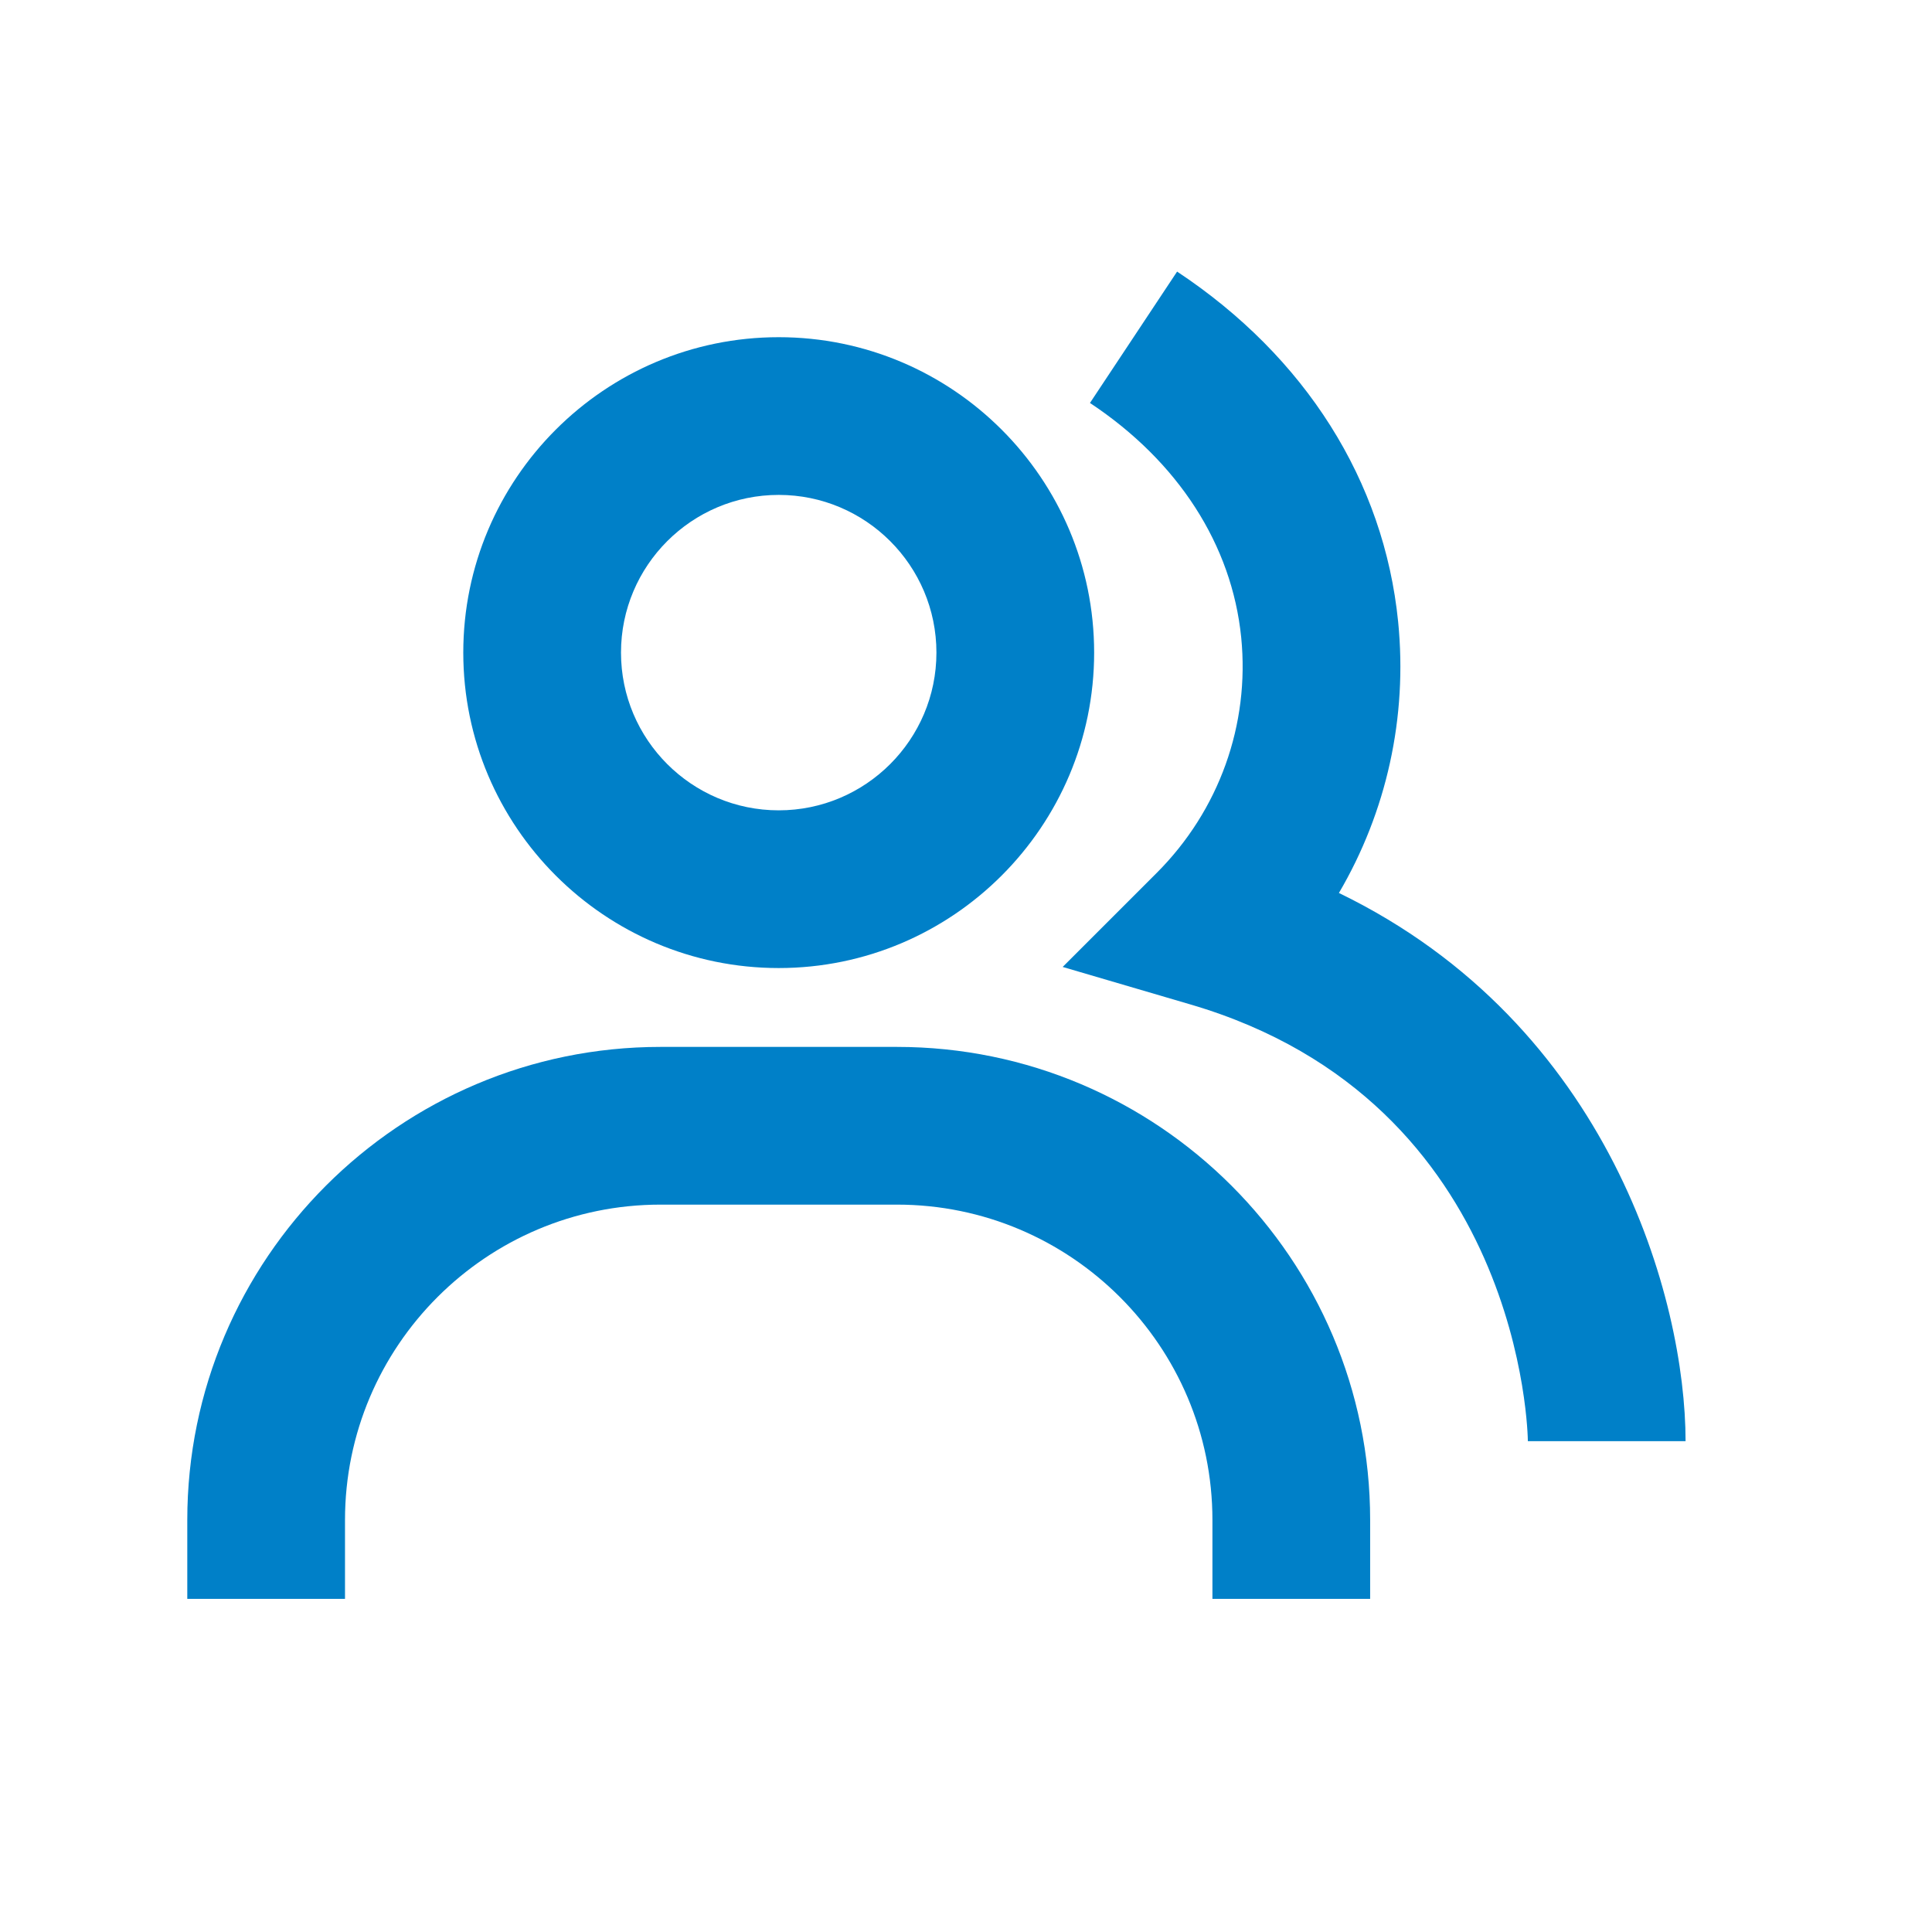 <svg width="49" height="49" viewBox="0 0 49 49" fill="none" xmlns="http://www.w3.org/2000/svg">
<path d="M33.958 22.648C35.166 20.59 35.702 18.192 35.46 15.768C35.102 12.2 33.11 9.046 29.854 6.888L27.644 10.22C29.882 11.704 31.244 13.818 31.48 16.168C31.7 18.378 30.92 20.556 29.336 22.14L26.952 24.524L30.188 25.474C38.652 27.954 38.75 36.466 38.75 36.552H42.75C42.75 32.974 40.838 25.982 33.958 22.648Z" fill="#0080C8"/>
<path d="M19.75 24.552C24.162 24.552 27.75 20.963 27.75 16.552C27.75 12.139 24.162 8.552 19.75 8.552C15.338 8.552 11.75 12.139 11.75 16.552C11.75 20.963 15.338 24.552 19.75 24.552ZM19.75 12.552C21.956 12.552 23.75 14.345 23.75 16.552C23.75 18.758 21.956 20.552 19.75 20.552C17.544 20.552 15.75 18.758 15.75 16.552C15.75 14.345 17.544 12.552 19.75 12.552ZM22.75 26.552H16.75C10.132 26.552 4.75 31.933 4.75 38.551V40.551H8.75V38.551C8.75 34.139 12.338 30.552 16.75 30.552H22.75C27.162 30.552 30.75 34.139 30.75 38.551V40.551H34.75V38.551C34.75 31.933 29.368 26.552 22.75 26.552Z" fill="#0080C8"/>
</svg>
